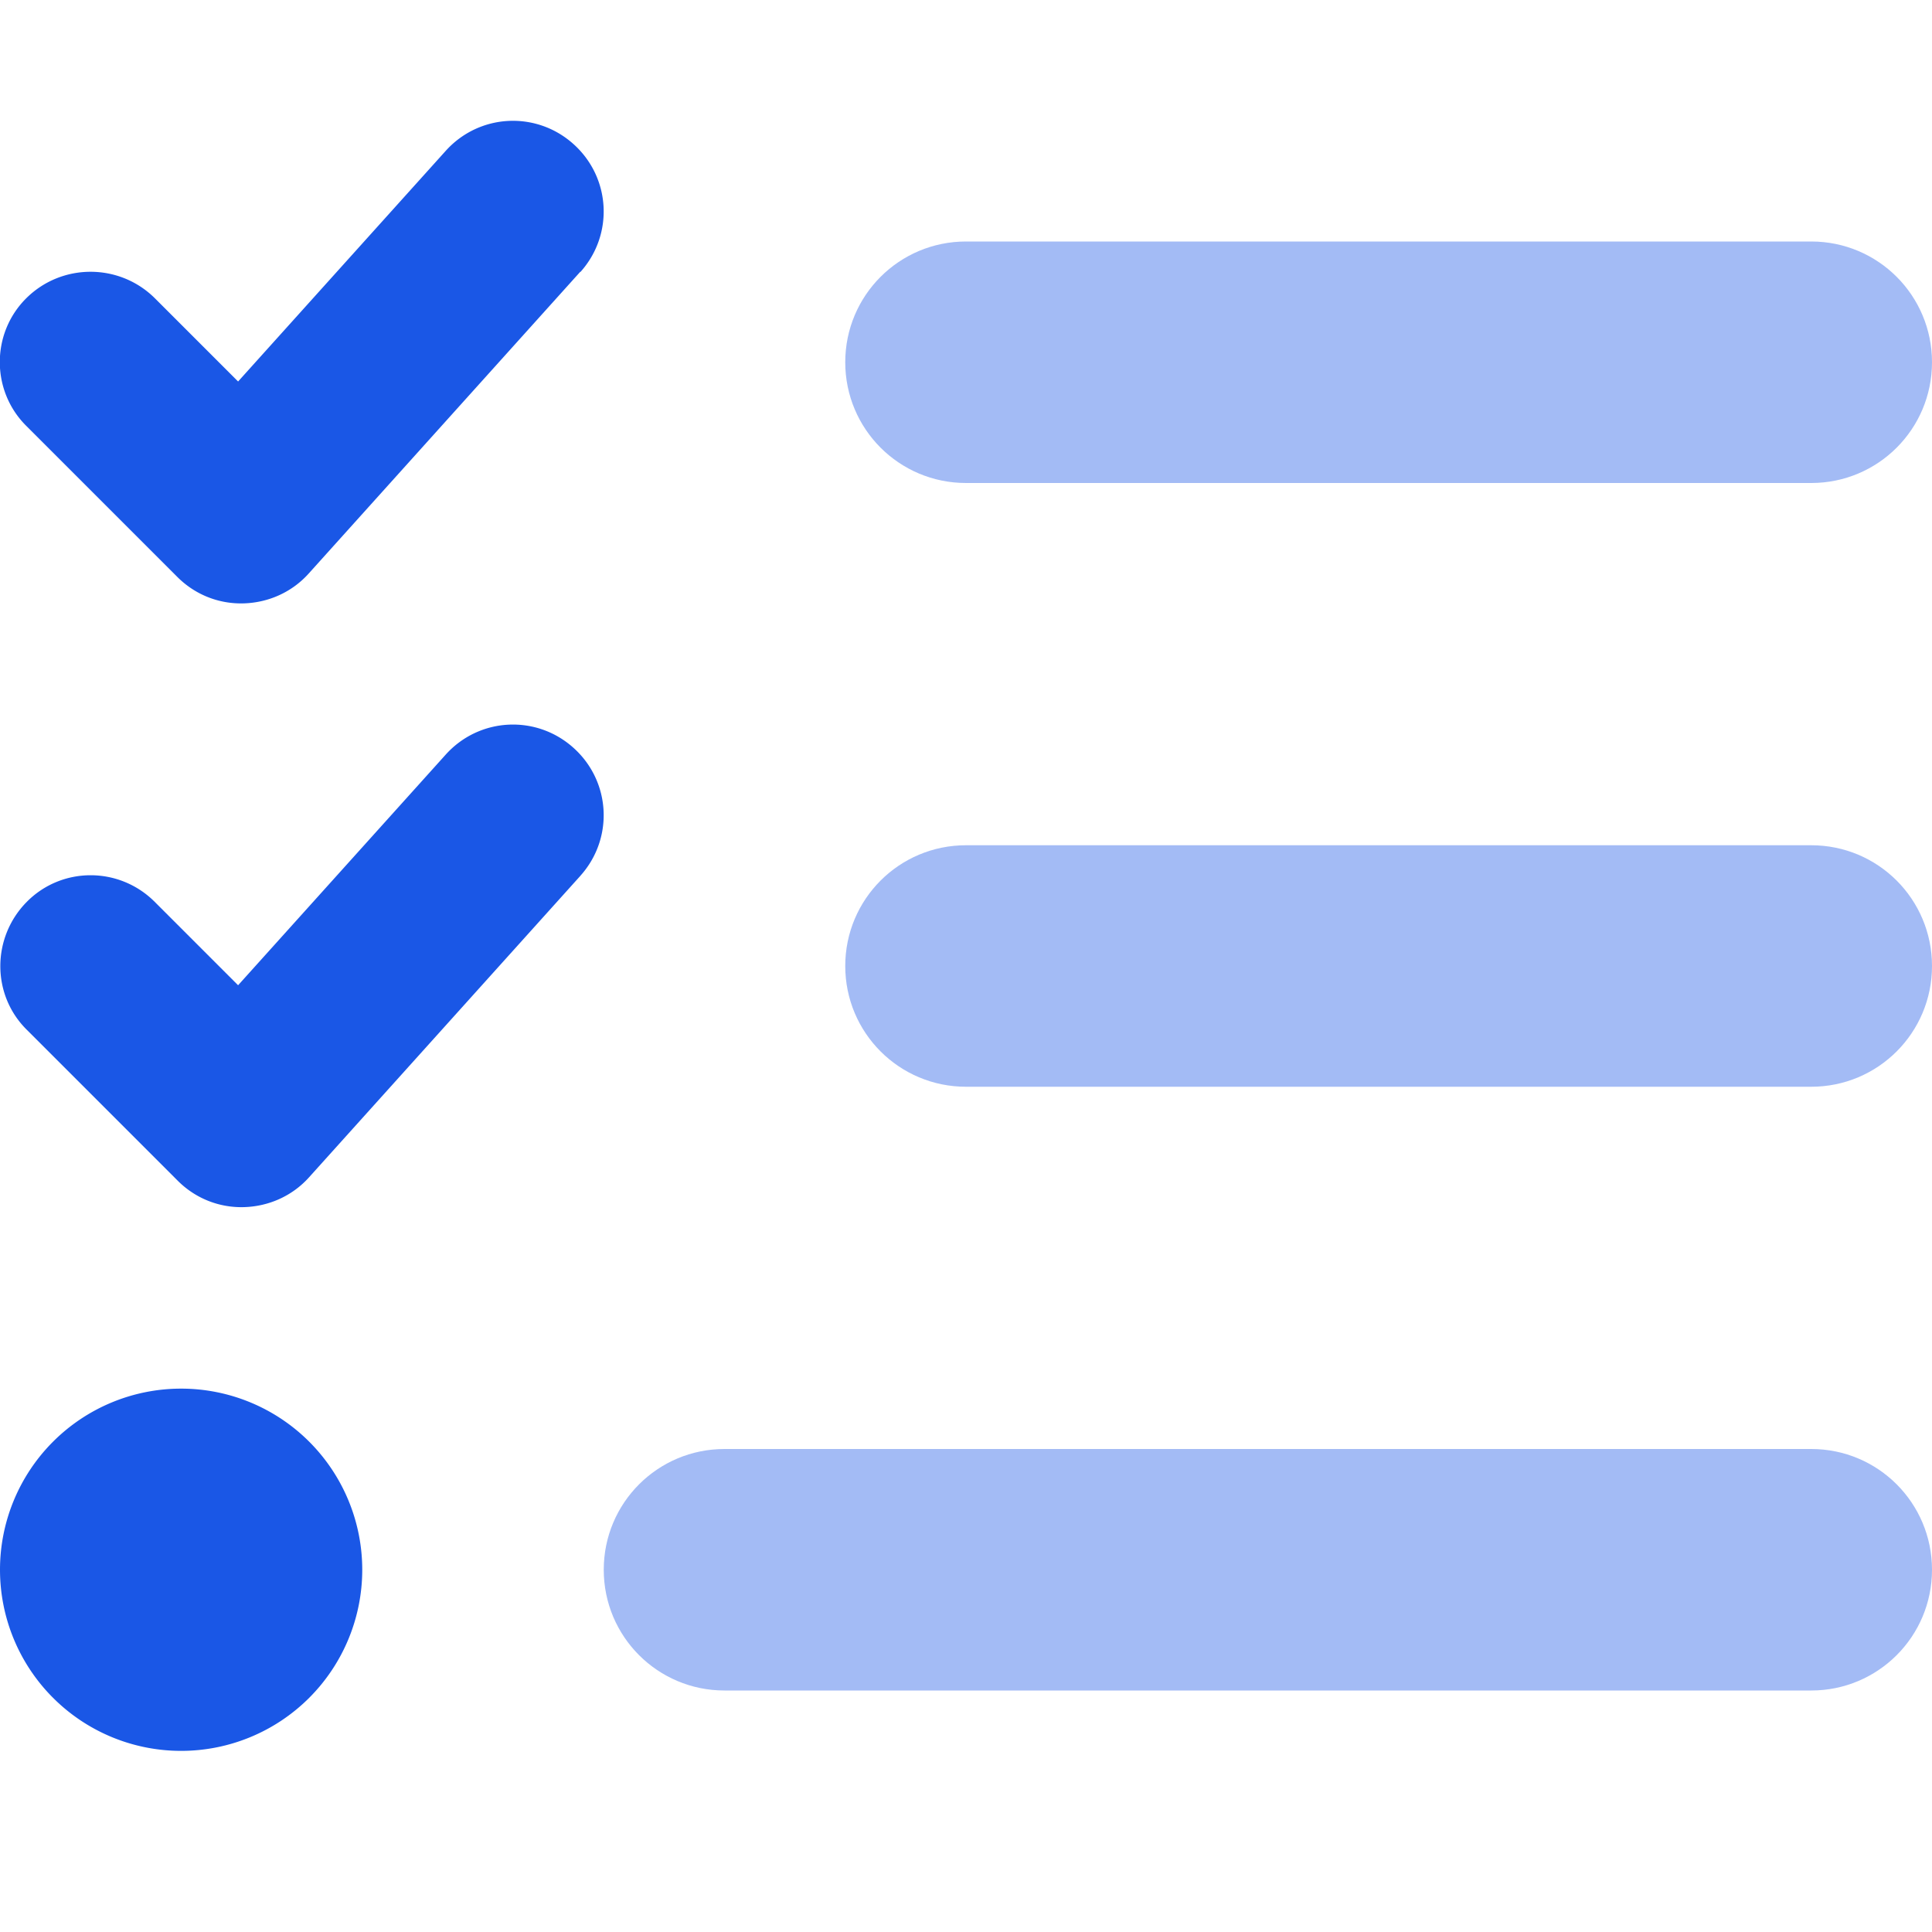 <svg xmlns="http://www.w3.org/2000/svg" width="512" height="512" fill="none" viewBox="0 0 512 512">
  <g clip-path="url(#a)">
    <path fill="#1A57E6" d="M160 416c0-17.7 14.3-32 32-32h288c17.7 0 32 14.3 32 32s-14.3 32-32 32H192c-17.7 0-32-14.3-32-32Zm64-320c0-17.7 14.3-32 32-32h224c17.7 0 32 14.3 32 32s-14.3 32-32 32H256c-17.7 0-32-14.3-32-32Zm0 160c0-17.7 14.3-32 32-32h224c17.7 0 32 14.3 32 32s-14.3 32-32 32H256c-17.7 0-32-14.3-32-32Z" opacity=".4"/>
    <path fill="#1A57E6" d="M153.799 72.1c8.9-9.9 8.1-25-1.8-33.9-9.9-8.9-25-8.1-33.9 1.8l-55 61.1L41 79c-9.4-9.3-24.6-9.3-34 0-9.4 9.3-9.4 24.6 0 33.9l40 40c4.7 4.7 11 7.2 17.6 7 6.6-.2 12.8-3 17.2-7.9l72-80v.1Zm0 160c8.9-9.9 8.1-25-1.8-33.9-9.9-8.9-25-8.1-33.9 1.8l-55 61.1L41 239c-9.4-9.4-24.6-9.4-33.9 0-9.3 9.4-9.4 24.6 0 33.9l40 40c4.7 4.7 11 7.2 17.6 7 6.6-.2 12.8-3 17.2-7.9l72-80-.1.1ZM47.999 464a47.999 47.999 0 1 0 0-95.998A47.999 47.999 0 0 0 48 464Z"/>
  </g>
  <defs>
    <clipPath id="a">
      <path fill="#fff" d="M0 0h512v512H0z"/>
    </clipPath>
  </defs>
</svg>
